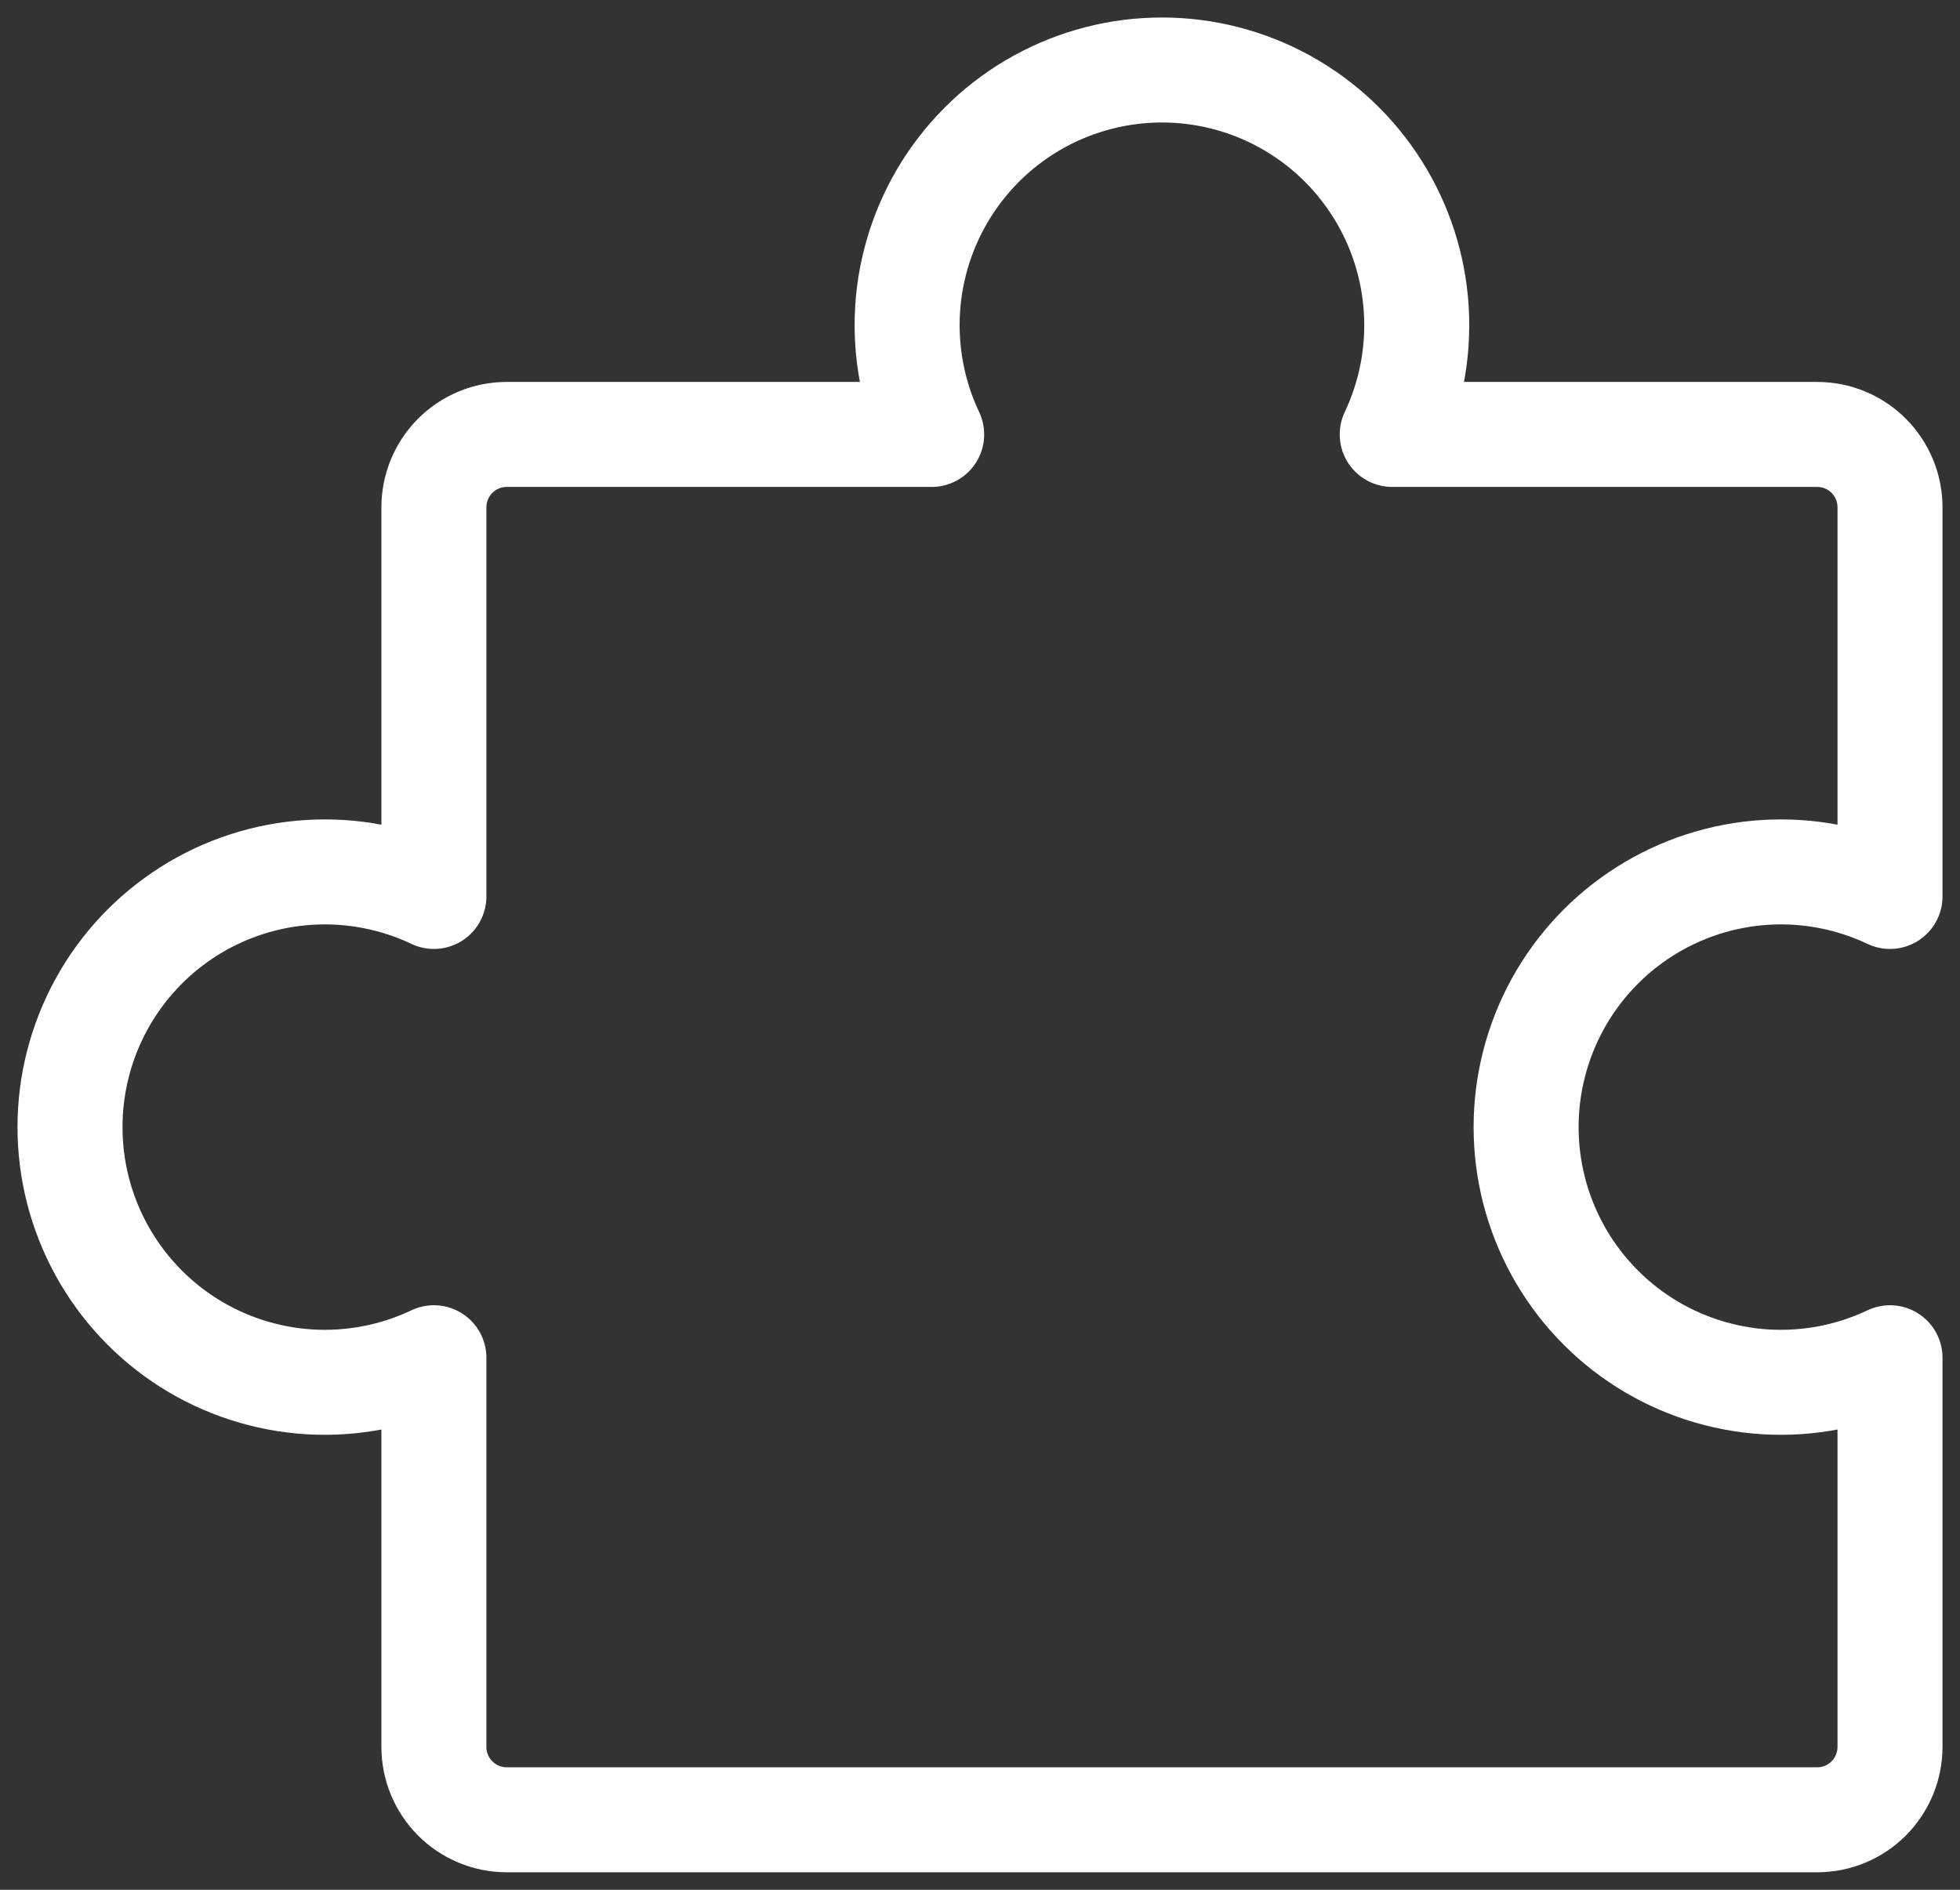 <svg width="56" height="54" viewBox="0 0 56 54" fill="none" xmlns="http://www.w3.org/2000/svg">
<rect x="0" y="0" width="56" height="54" fill="#333333" stroke="none"/>
<path d="M14.477 52C14.204 52 13.933 51.946 13.681 51.841C13.428 51.737 13.199 51.583 13.006 51.39C12.813 51.196 12.66 50.967 12.555 50.714C12.451 50.461 12.397 50.19 12.397 49.916L12.397 38.797C11.287 39.324 10.063 39.56 8.837 39.486C7.611 39.41 6.425 39.026 5.387 38.369C4.35 37.711 3.495 36.801 2.903 35.724C2.311 34.647 2 33.437 2 32.207C2 30.977 2.311 29.767 2.903 28.69C3.495 27.612 4.35 26.703 5.387 26.045C6.425 25.387 7.611 25.003 8.837 24.928C10.063 24.853 11.287 25.09 12.397 25.616L12.397 14.497C12.397 14.223 12.451 13.953 12.555 13.7C12.66 13.447 12.813 13.217 13.006 13.024C13.199 12.83 13.429 12.677 13.681 12.572C13.933 12.467 14.204 12.414 14.477 12.414L26.619 12.414C26.093 11.302 25.857 10.076 25.931 8.848C26.006 7.62 26.39 6.432 27.046 5.393C27.703 4.353 28.611 3.497 29.687 2.904C30.763 2.311 31.971 2 33.198 2C34.426 2 35.634 2.311 36.71 2.904C37.785 3.497 38.694 4.353 39.35 5.393C40.007 6.432 40.391 7.62 40.465 8.848C40.54 10.076 40.304 11.302 39.778 12.414L51.92 12.414C52.471 12.414 53.001 12.633 53.391 13.024C53.781 13.414 54 13.944 54 14.497L54 25.616C52.89 25.09 51.666 24.853 50.44 24.928C49.215 25.003 48.028 25.387 46.99 26.045C45.953 26.703 45.098 27.612 44.506 28.69C43.914 29.767 43.603 30.977 43.603 32.207C43.603 33.437 43.914 34.647 44.506 35.724C45.098 36.801 45.953 37.711 46.99 38.369C48.028 39.026 49.215 39.41 50.44 39.486C51.666 39.56 52.89 39.324 54 38.797L54 49.916C54 50.469 53.781 50.999 53.391 51.39C53.001 51.781 52.471 52 51.92 52L14.477 52Z" stroke="white" stroke-width="3" stroke-linecap="round" stroke-linejoin="round"/>
</svg>
